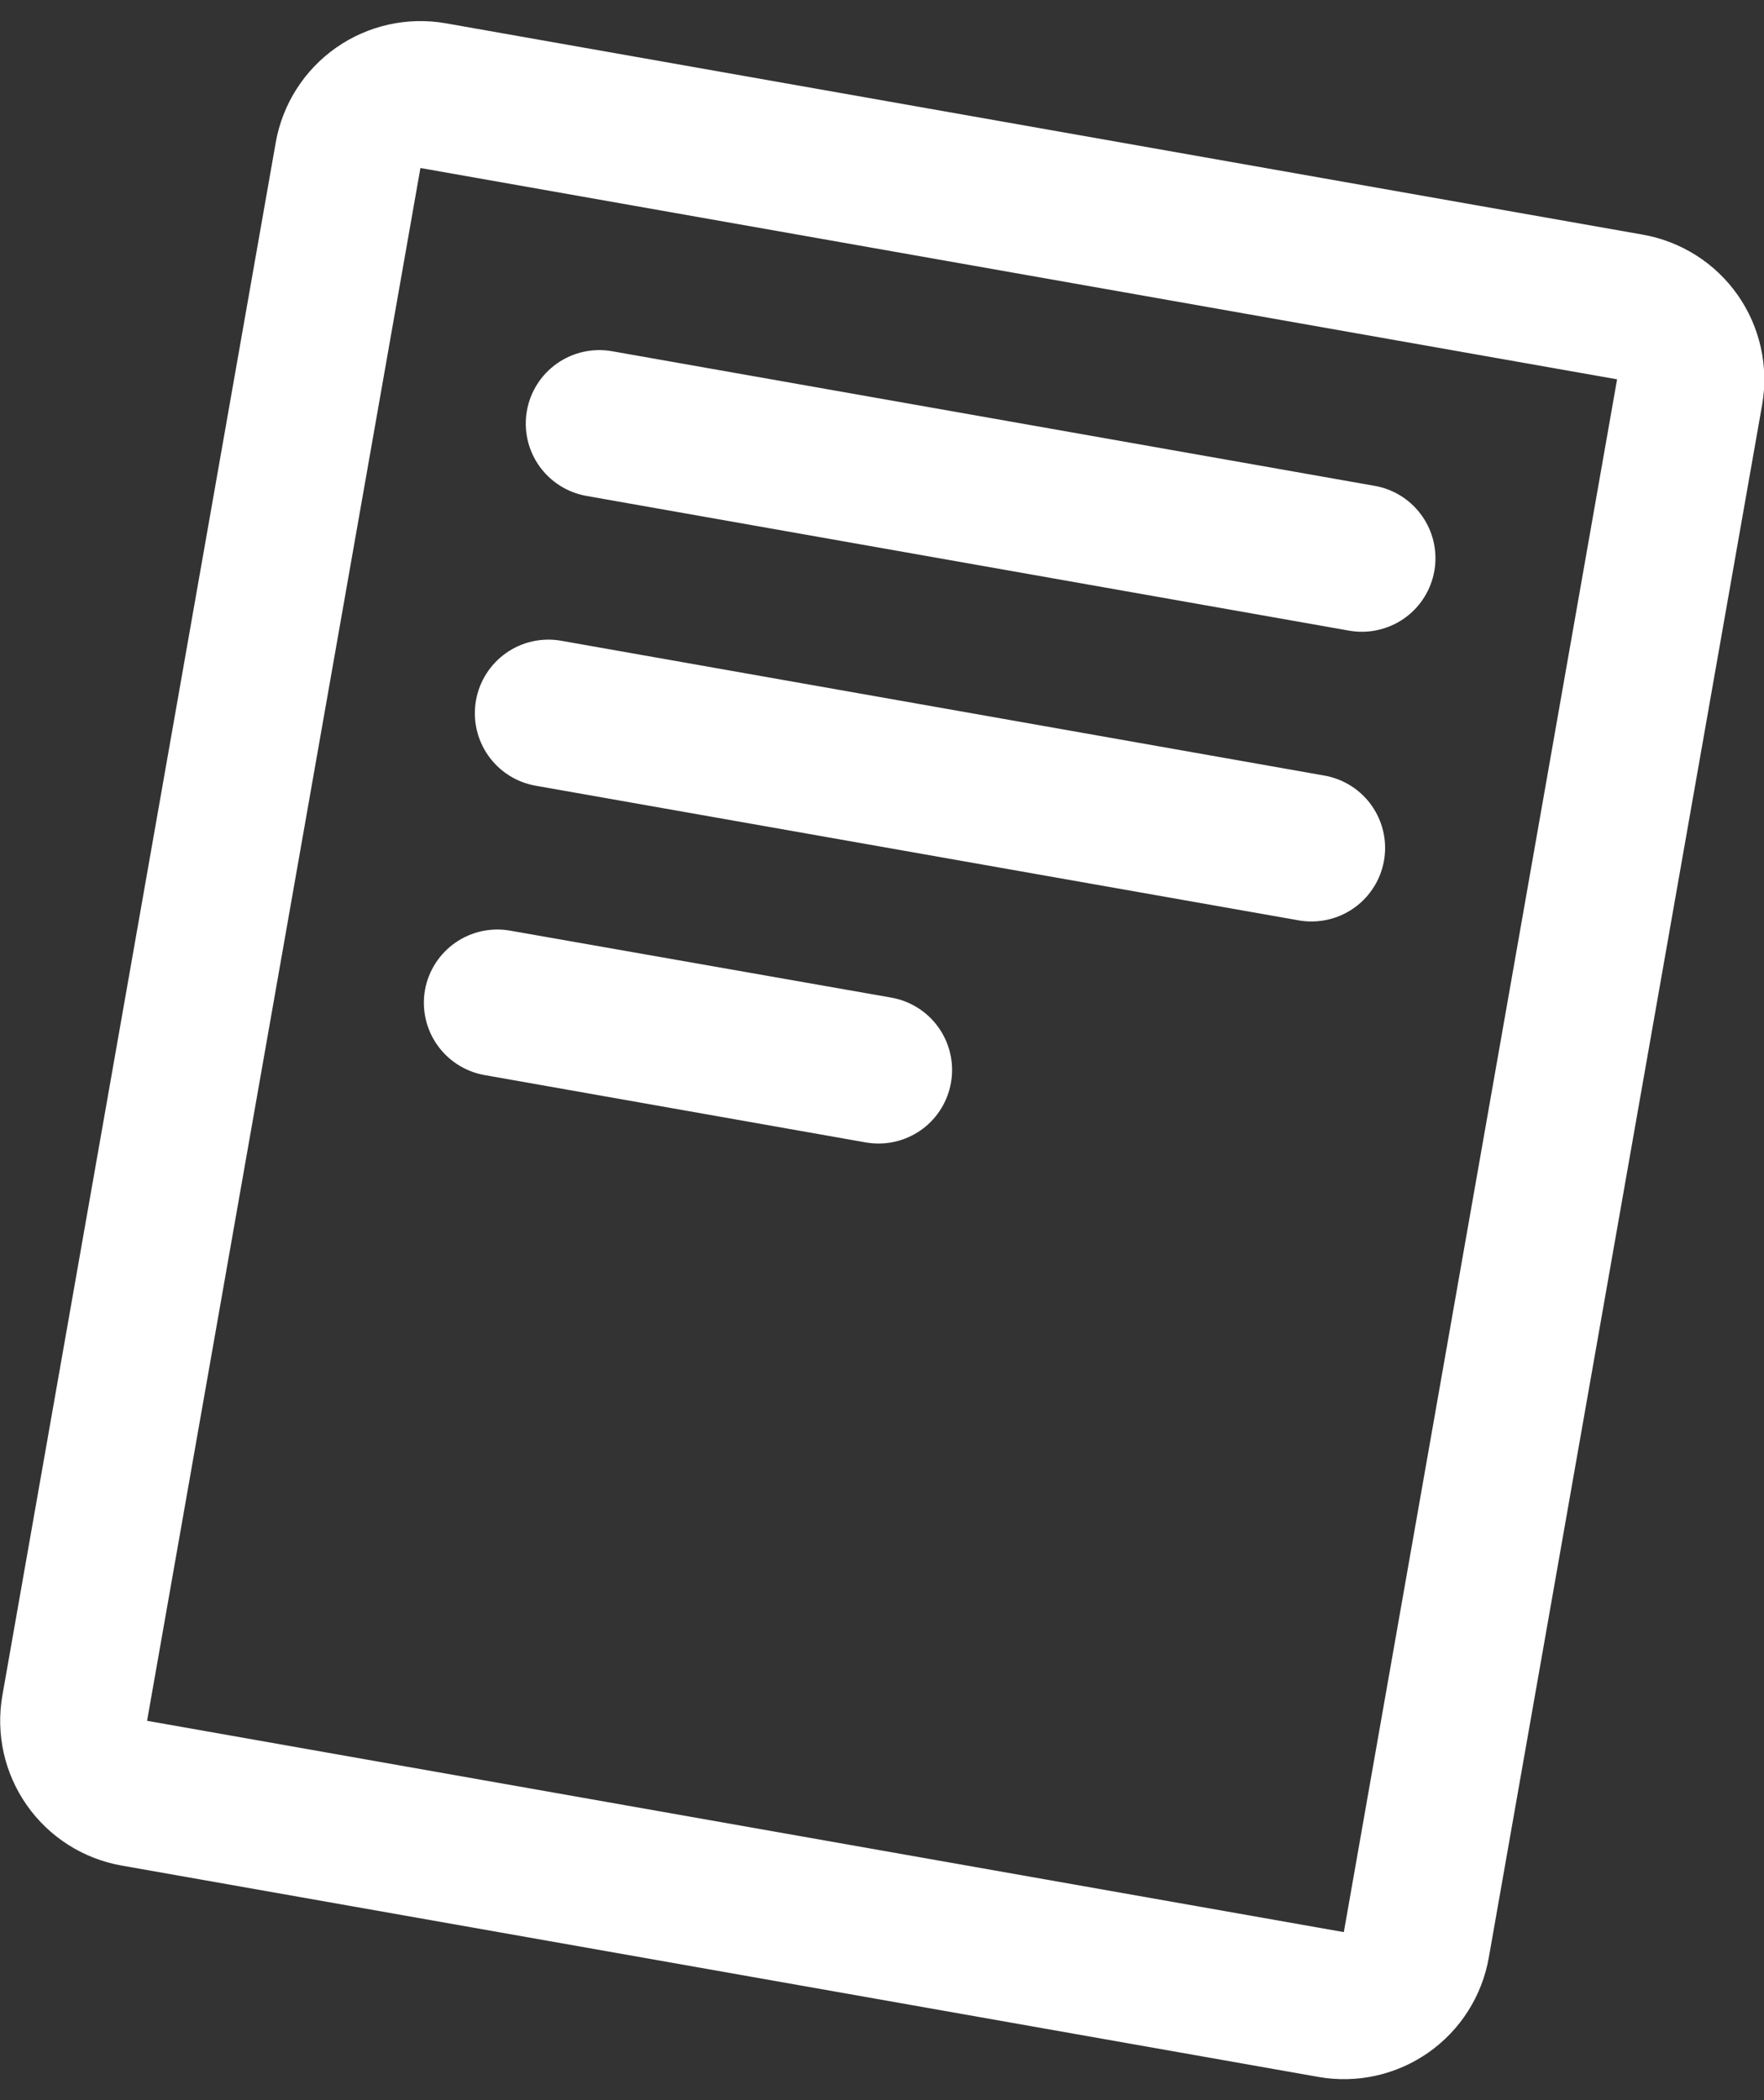 <svg width="42" height="50" viewBox="0 0 42 50" fill="none" xmlns="http://www.w3.org/2000/svg">
<rect x="0" y="0" width="42" height="50" fill="#333333" stroke="none"/>
<path d="M39.11 5.586L10.618 0.555C9.704 0.394 8.763 0.603 8.003 1.135C7.243 1.668 6.726 2.48 6.565 3.394L0.057 40.363C-0.023 40.816 -0.012 41.28 0.087 41.729C0.187 42.178 0.375 42.603 0.639 42.979C0.903 43.355 1.238 43.676 1.627 43.923C2.015 44.169 2.448 44.337 2.9 44.416L31.393 49.448C31.846 49.528 32.31 49.517 32.759 49.418C33.208 49.318 33.633 49.131 34.01 48.867C34.387 48.602 34.708 48.267 34.954 47.879C35.201 47.49 35.369 47.057 35.448 46.604L41.956 9.635C42.115 8.721 41.905 7.781 41.372 7.021C40.838 6.262 40.025 5.746 39.11 5.586ZM31.996 46L3.502 40.969L10.01 4L38.502 9.031L31.996 46ZM12.545 9.78C12.626 9.323 12.885 8.917 13.266 8.651C13.646 8.385 14.116 8.281 14.573 8.362L32.729 11.567C33.161 11.642 33.548 11.877 33.815 12.225C34.082 12.572 34.209 13.007 34.171 13.443C34.132 13.88 33.932 14.286 33.609 14.582C33.286 14.877 32.863 15.041 32.425 15.041C32.322 15.04 32.22 15.032 32.119 15.014L13.963 11.807C13.506 11.726 13.1 11.467 12.834 11.087C12.568 10.707 12.464 10.236 12.545 9.78ZM11.333 16.675C11.373 16.448 11.457 16.232 11.581 16.038C11.704 15.844 11.865 15.677 12.053 15.545C12.241 15.413 12.454 15.319 12.678 15.27C12.903 15.22 13.135 15.215 13.361 15.255L31.517 18.462C31.952 18.535 32.343 18.768 32.613 19.117C32.882 19.465 33.011 19.903 32.972 20.341C32.933 20.78 32.73 21.188 32.404 21.484C32.078 21.78 31.652 21.942 31.211 21.938C31.108 21.938 31.004 21.928 30.903 21.909L12.746 18.705C12.29 18.623 11.885 18.363 11.62 17.982C11.355 17.601 11.252 17.131 11.333 16.675ZM10.119 23.567C10.202 23.112 10.462 22.707 10.842 22.443C11.222 22.179 11.691 22.076 12.147 22.157L21.221 23.751C21.652 23.827 22.039 24.061 22.306 24.408C22.573 24.756 22.7 25.19 22.662 25.626C22.624 26.063 22.424 26.469 22.102 26.765C21.779 27.061 21.357 27.225 20.919 27.225C20.816 27.225 20.714 27.216 20.613 27.199L11.535 25.595C11.078 25.514 10.673 25.254 10.407 24.874C10.142 24.494 10.038 24.024 10.119 23.567Z" fill="white"/>
</svg>
